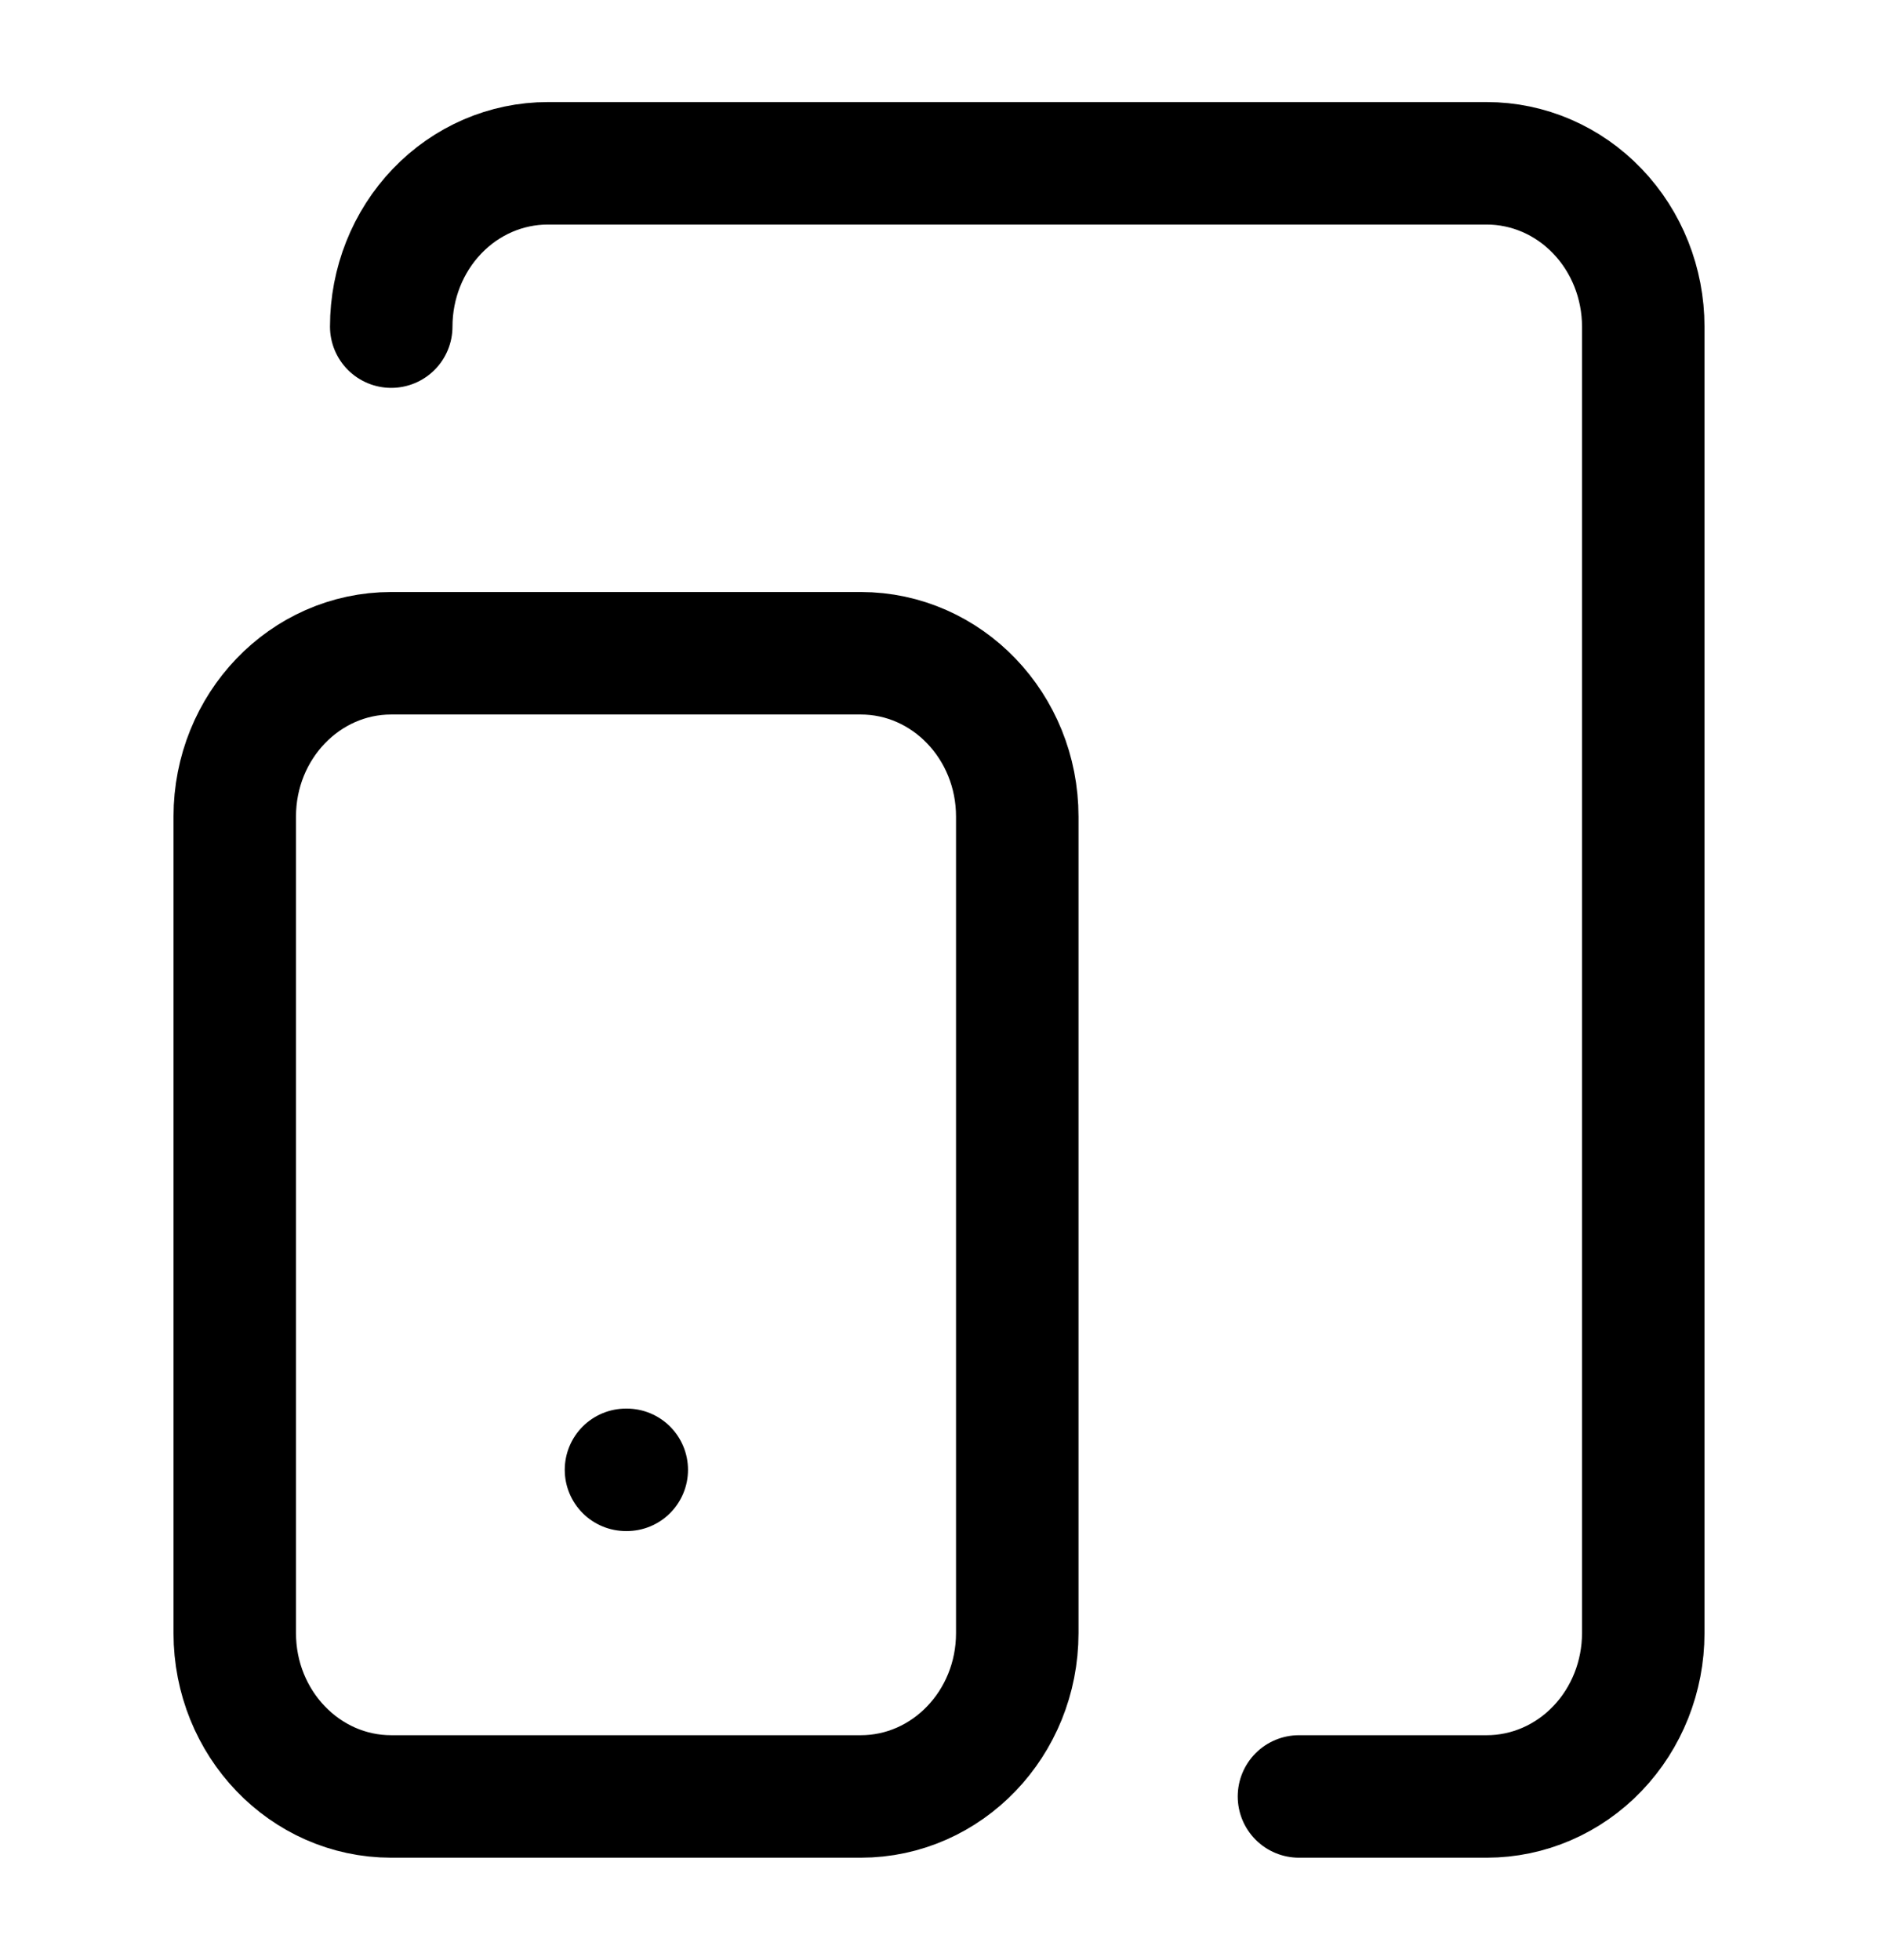 <svg width="46" height="48" viewBox="0 0 46 48" fill="none" xmlns="http://www.w3.org/2000/svg">
<path d="M9.583 8C9.583 6.939 9.987 5.922 10.706 5.172C11.425 4.421 12.4 4 13.417 4H36.417C37.433 4 38.408 4.421 39.127 5.172C39.846 5.922 40.25 6.939 40.25 8V40C40.25 41.061 39.846 42.078 39.127 42.828C38.408 43.579 37.433 44 36.417 44H31.817M15.333 36H15.352M9.583 16H21.083C23.2 16 24.917 17.791 24.917 20V40C24.917 42.209 23.2 44 21.083 44H9.583C7.466 44 5.75 42.209 5.75 40V20C5.75 17.791 7.466 16 9.583 16Z" stroke="#002728" style="stroke:#002728;stroke:color(display-p3 0 0.153 0.157);stroke-opacity:1;" stroke-width="3" stroke-linecap="round" stroke-linejoin="round"/>
</svg>
